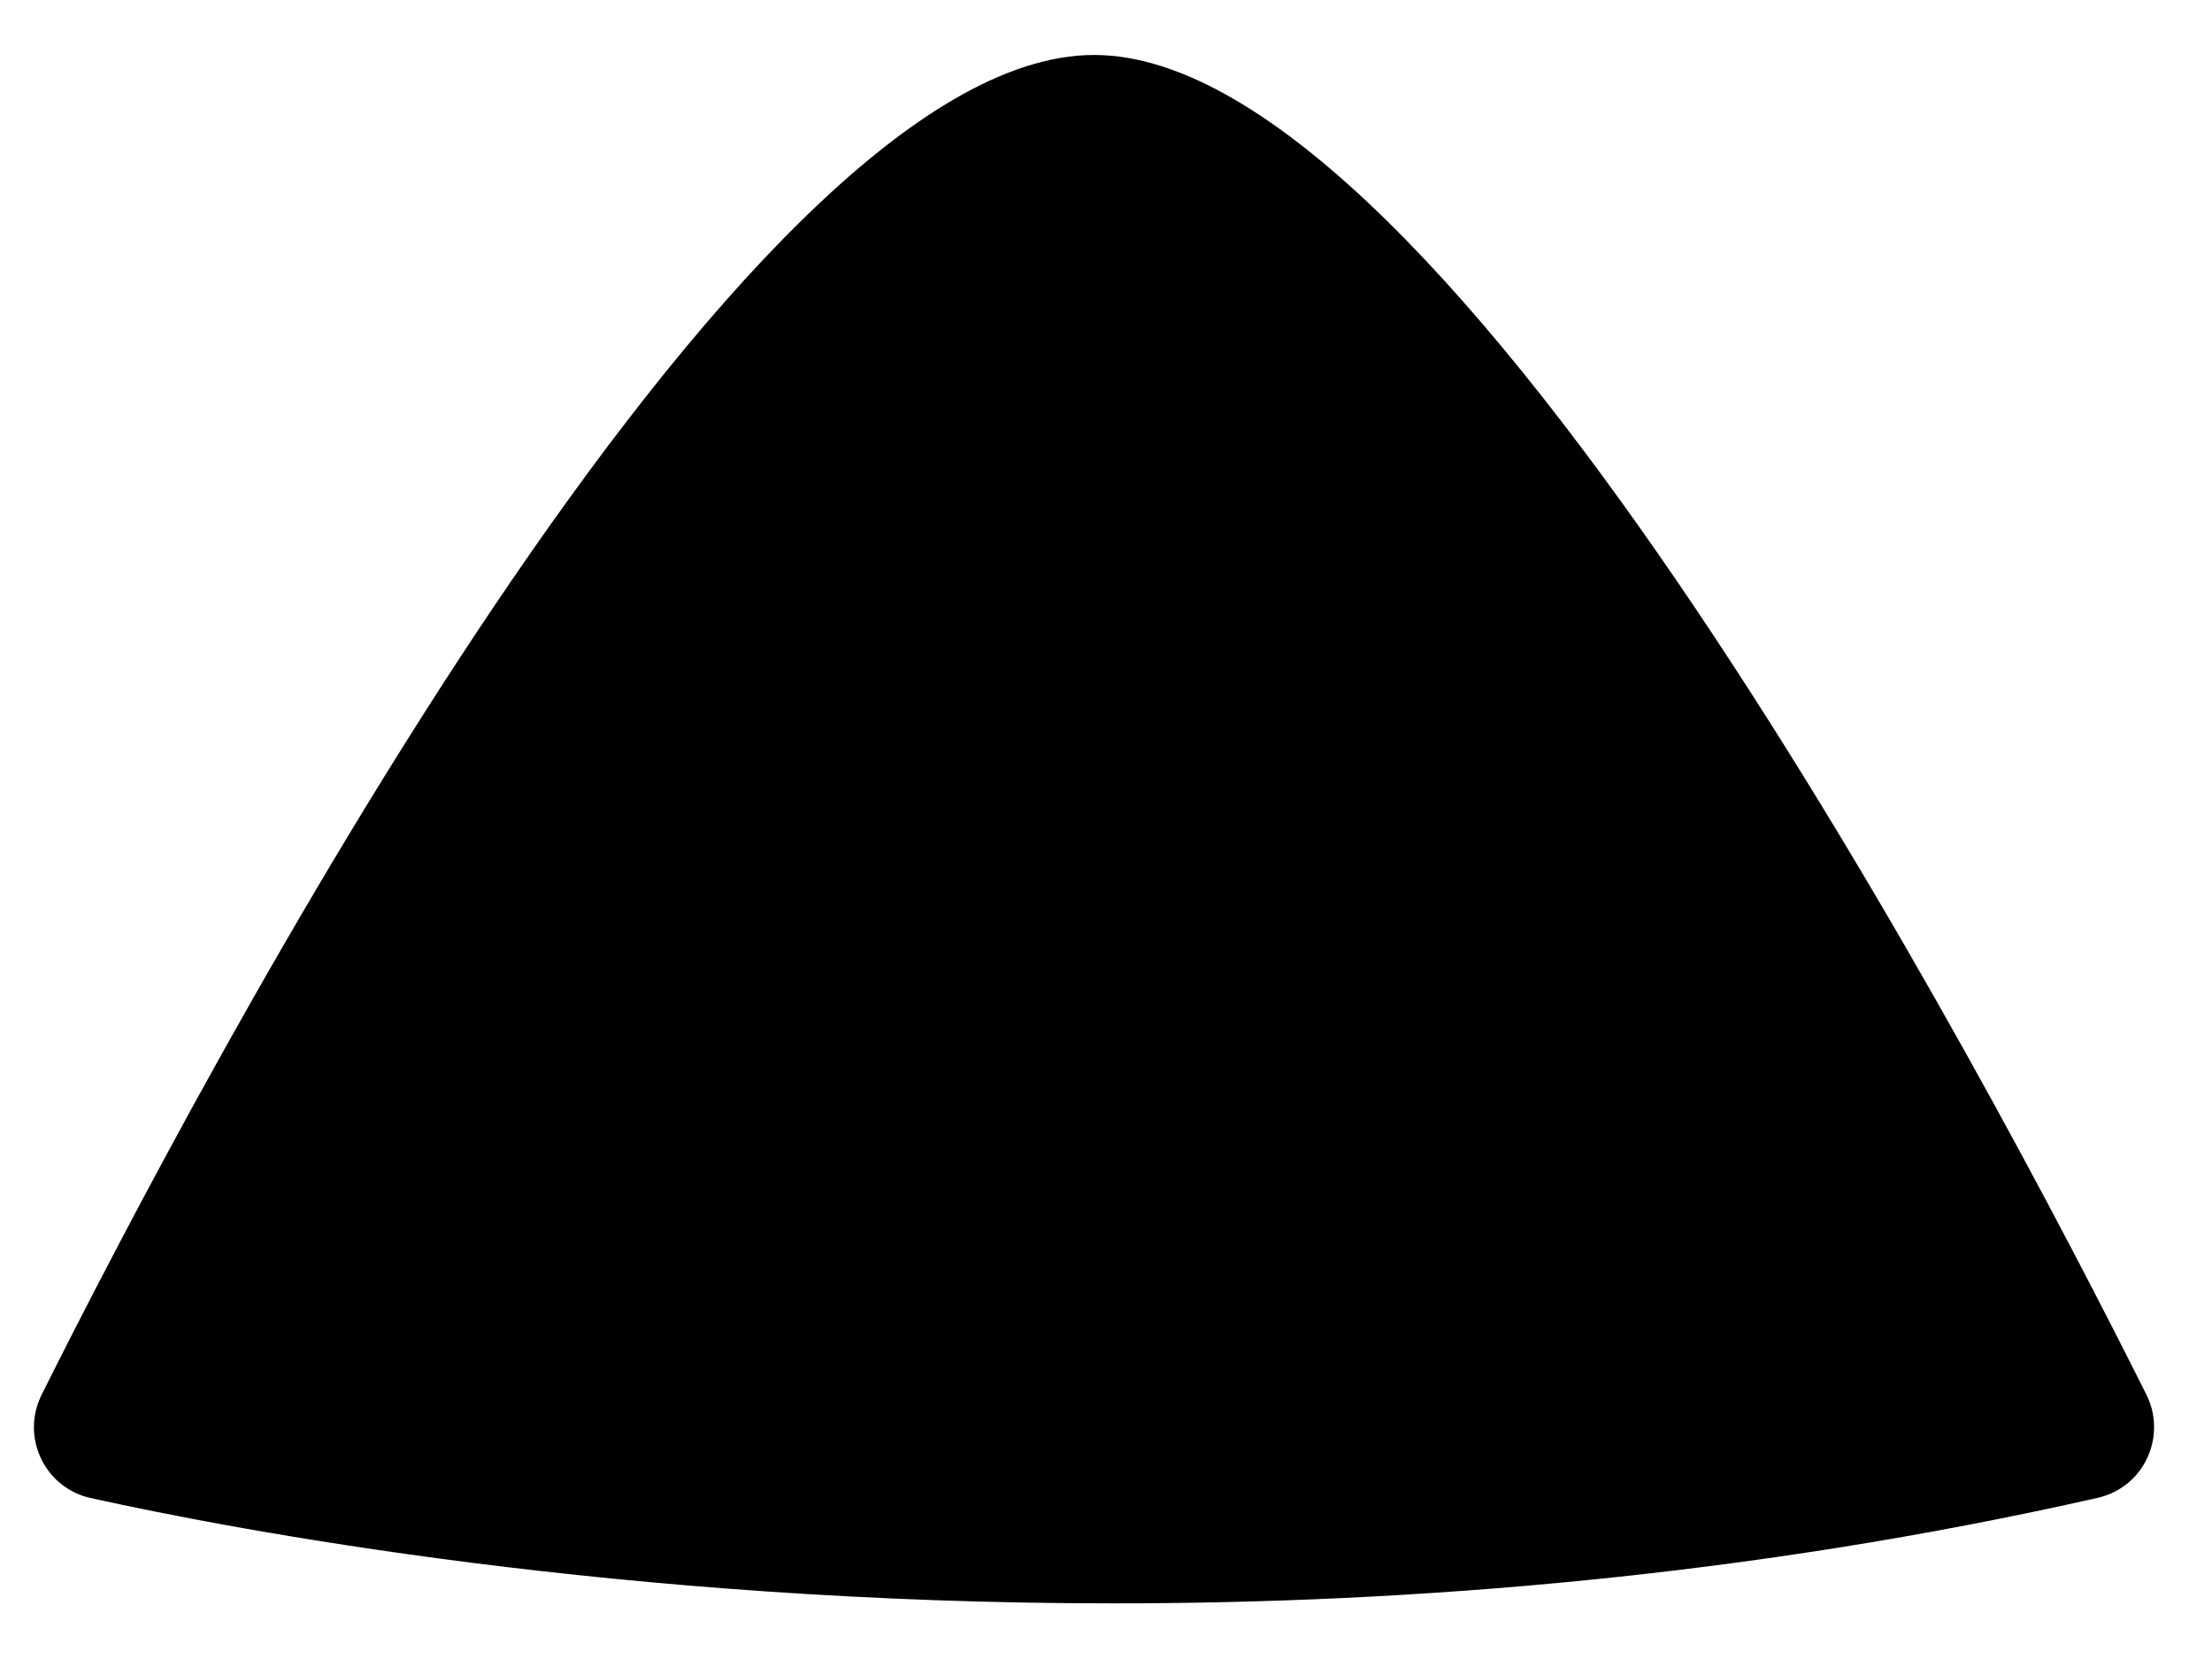 <svg xmlns="http://www.w3.org/2000/svg" fill="none" viewBox="0 0 20 15" height="15" width="20">
<path fill="black" d="M10.068 14.497C5.626 14.497 2.155 13.84 0.817 13.544C0.467 13.466 0.245 13.117 0.322 12.764C0.334 12.711 0.352 12.66 0.376 12.611C1.797 9.769 6.681 0.497 9.892 0.497C13.103 0.497 17.986 9.768 19.407 12.61C19.568 12.932 19.439 13.326 19.119 13.488C19.072 13.512 19.021 13.53 18.97 13.542C15.82 14.255 12.764 14.497 10.068 14.497Z"></path>
</svg>
